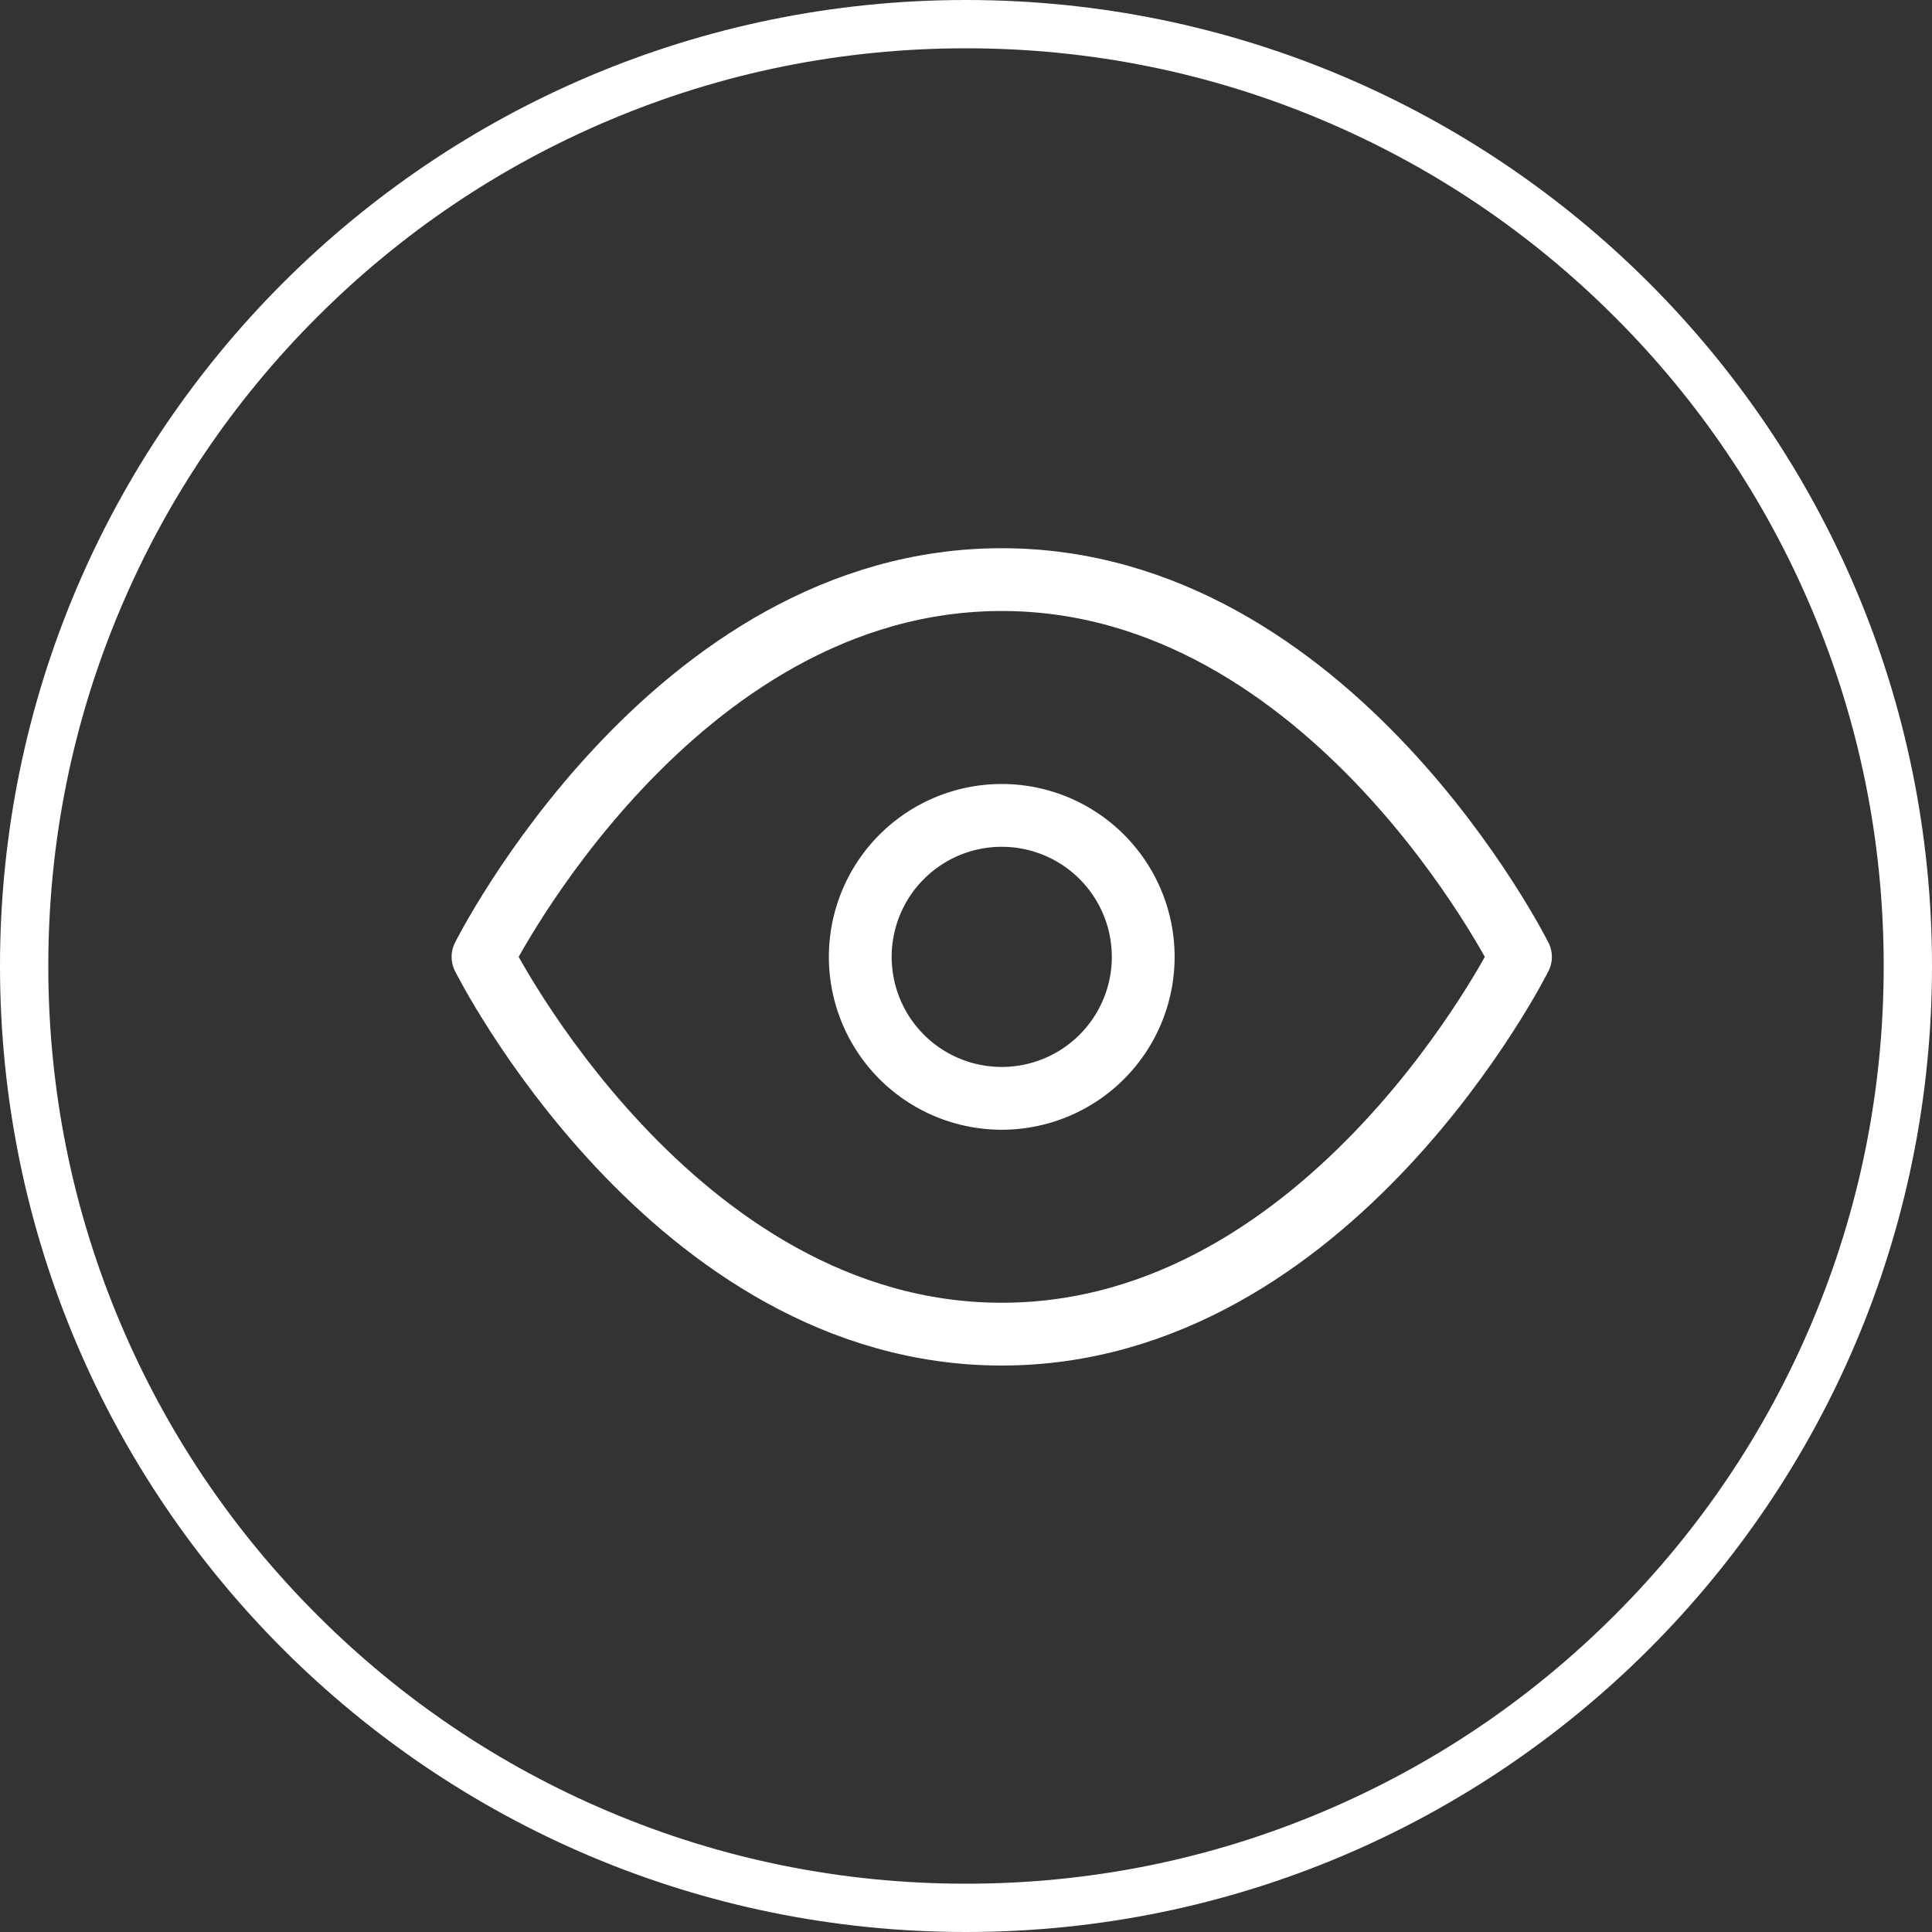 <svg xmlns="http://www.w3.org/2000/svg" width="40" height="40" viewBox="0 0 40 40">
  <rect x="0" y="0" width="40" height="40" fill="#333333" stroke="none"/>
  <g id="eye-circle-light-new" transform="translate(-556 -618)">
    <g id="Path_11183" data-name="Path 11183" transform="translate(556 618)" fill="none">
      <path d="M20,0A20,20,0,1,1,0,20,20,20,0,0,1,20,0Z" stroke="none"/>
      <path d="M 20 1 C 17.435 1 14.946 1.502 12.605 2.493 C 10.342 3.45 8.31 4.82 6.565 6.565 C 4.82 8.31 3.45 10.342 2.493 12.605 C 1.502 14.946 1 17.435 1 20 C 1 22.565 1.502 25.054 2.493 27.395 C 3.45 29.658 4.82 31.69 6.565 33.435 C 8.31 35.18 10.342 36.55 12.605 37.507 C 14.946 38.498 17.435 39 20 39 C 22.565 39 25.054 38.498 27.395 37.507 C 29.658 36.55 31.69 35.18 33.435 33.435 C 35.18 31.69 36.55 29.658 37.507 27.395 C 38.498 25.054 39 22.565 39 20 C 39 17.435 38.498 14.946 37.507 12.605 C 36.55 10.342 35.18 8.31 33.435 6.565 C 31.69 4.82 29.658 3.45 27.395 2.493 C 25.054 1.502 22.565 1 20 1 M 20 0 C 31.046 0 40 8.954 40 20 C 40 31.046 31.046 40 20 40 C 8.954 40 0 31.046 0 20 C 0 8.954 8.954 0 20 0 Z" stroke="none" fill="#fff"/>
    </g>
    <g id="Icon_feather-eye" data-name="Icon feather-eye" transform="translate(566 630)">
      <path id="Path_11180" data-name="Path 11180" d="M1.5,13.811S5.405,6,12.24,6s10.74,7.811,10.74,7.811-3.905,7.811-10.74,7.811S1.5,13.811,1.5,13.811Z" transform="translate(-1.5 -6)" fill="none" stroke="#fff" stroke-linecap="round" stroke-linejoin="round" stroke-width="1.3"/>
      <path id="Path_11181" data-name="Path 11181" d="M19.358,16.429A2.929,2.929,0,1,1,16.429,13.5,2.929,2.929,0,0,1,19.358,16.429Z" transform="translate(-5.689 -8.618)" fill="none" stroke="#fff" stroke-linecap="round" stroke-linejoin="round" stroke-width="1.3"/>
    </g>
  </g>
</svg>